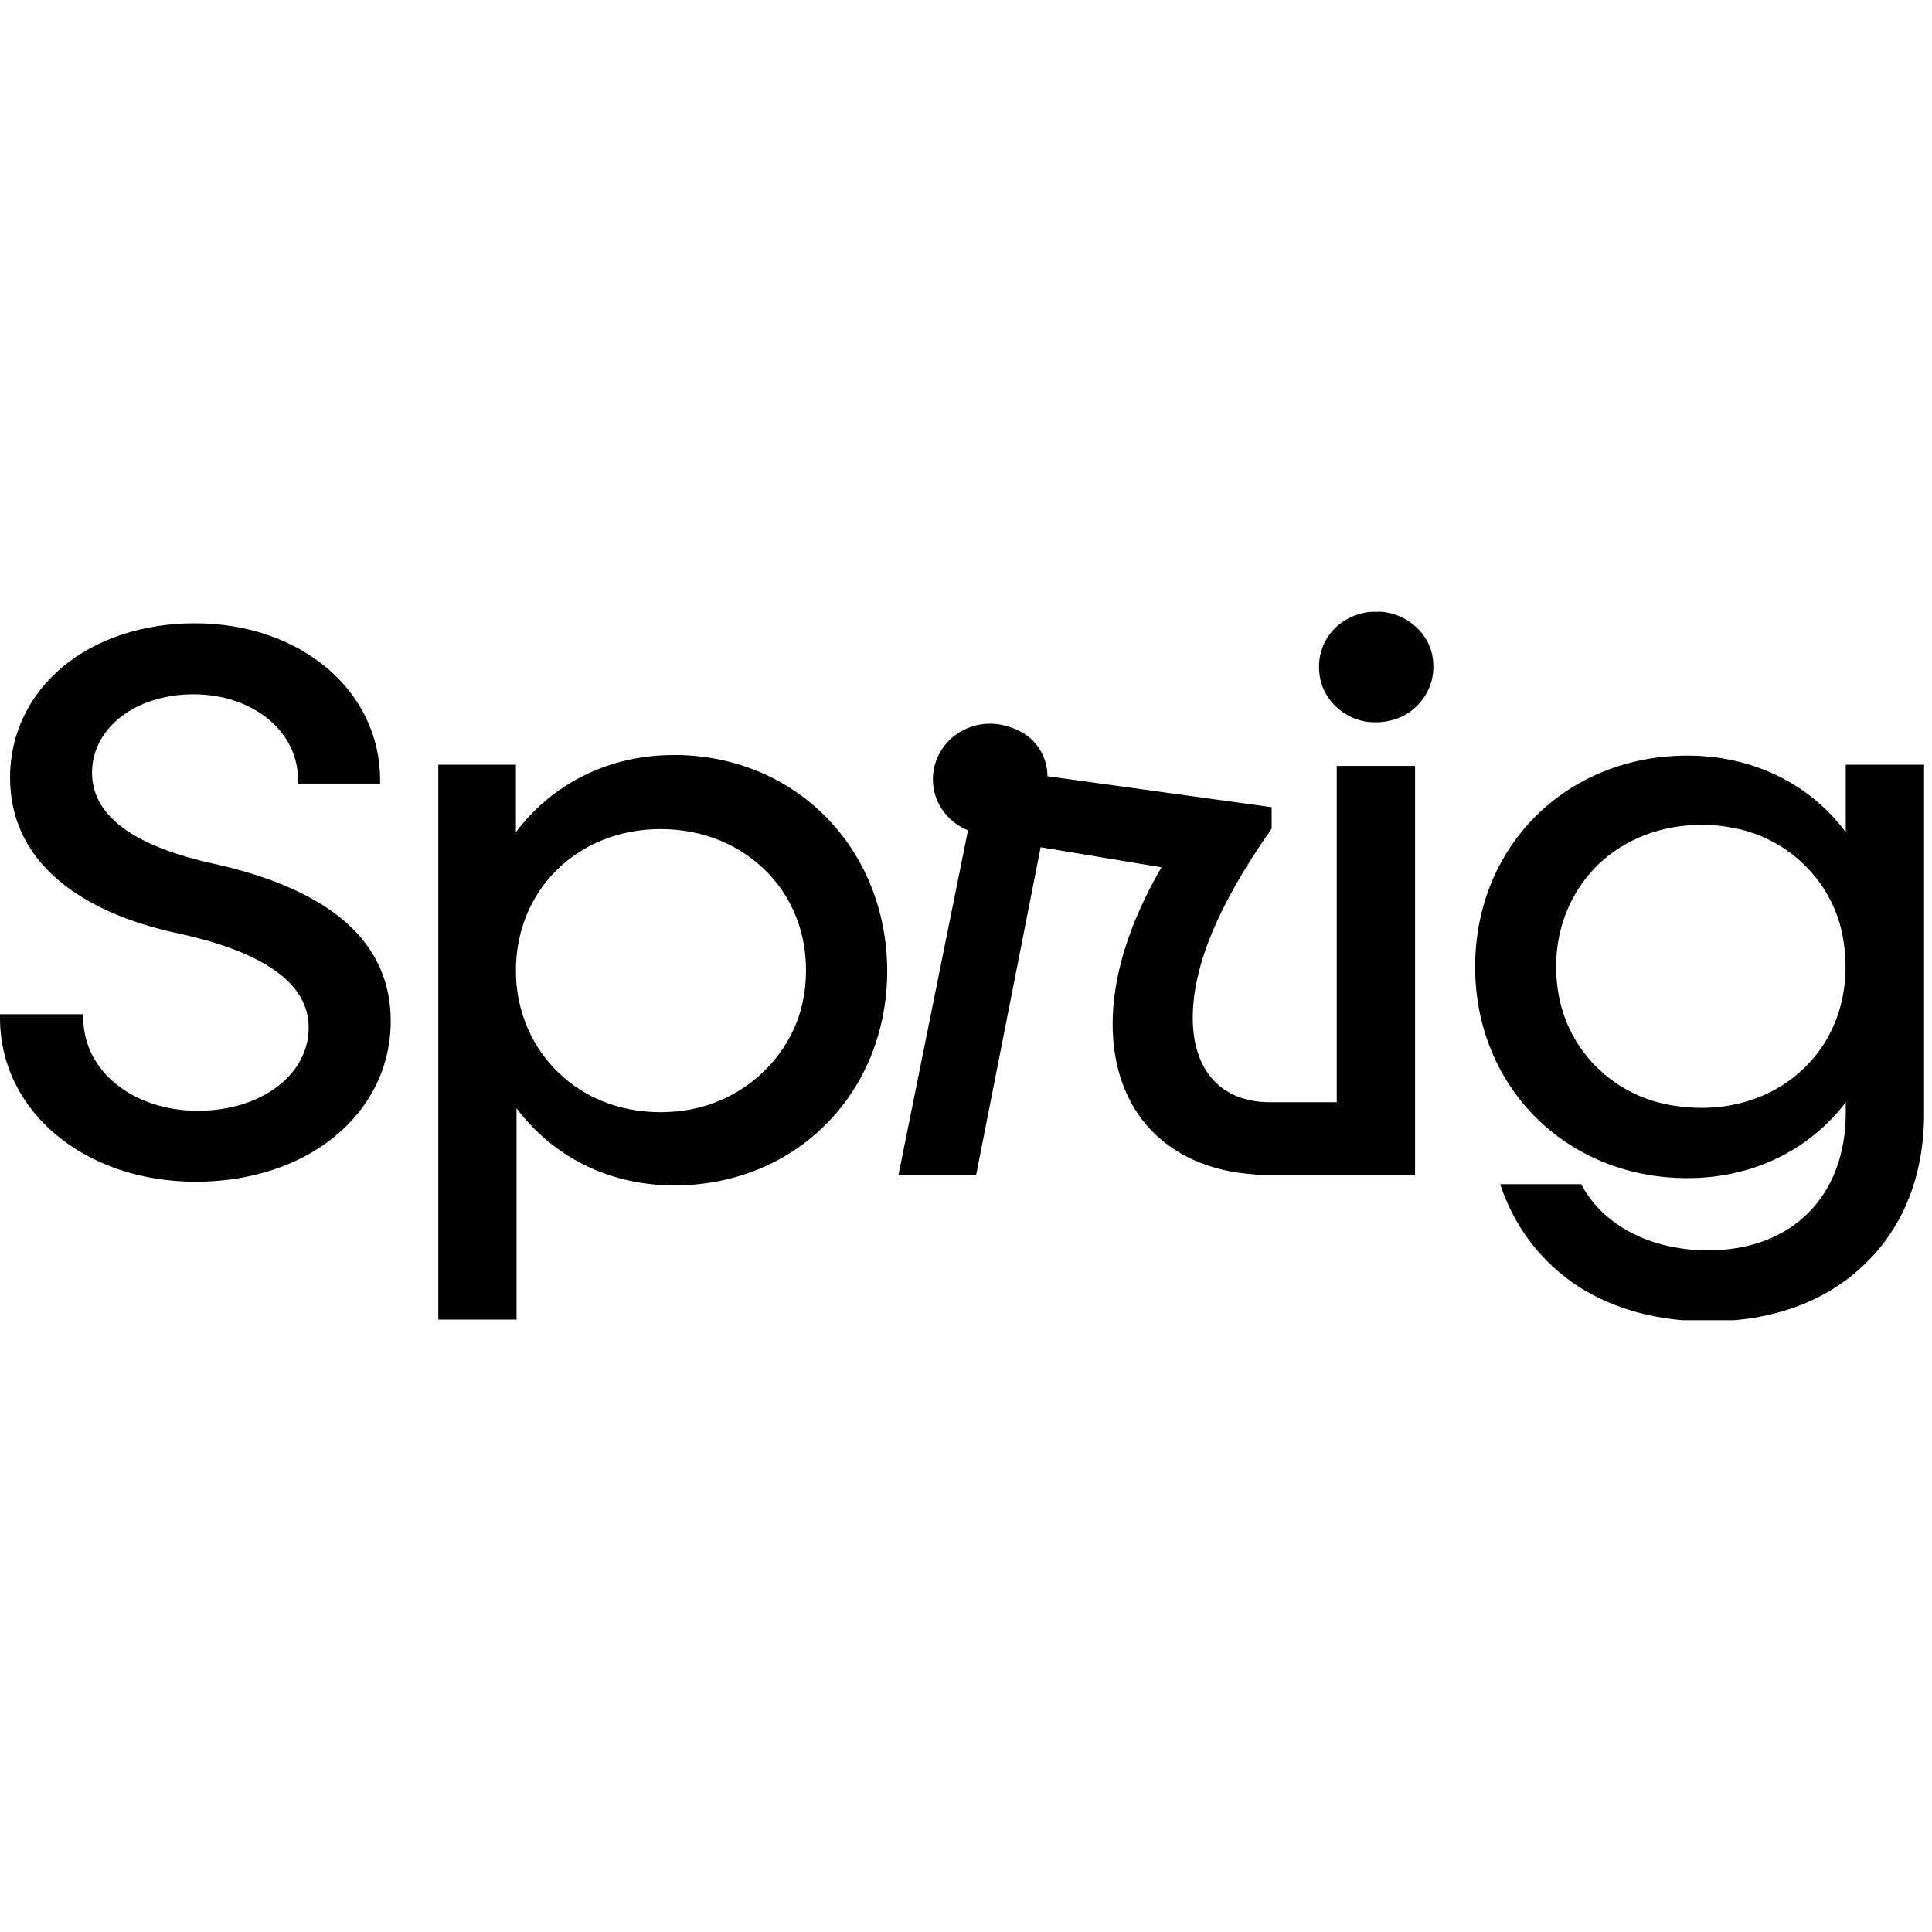 <svg width="30" height="30" viewBox="0 0 30 30" fill="none" xmlns="http://www.w3.org/2000/svg">
<g clip-path="url(#clip0_3471_296)">
<path d="M3.315 13.411C2.071 13.137 1.429 12.666 1.429 11.997C1.429 11.309 2.1 10.781 3.004 10.781C3.928 10.781 4.628 11.356 4.628 12.11V12.167H5.902V12.11C5.902 10.725 4.667 9.678 3.024 9.678C2.236 9.678 1.507 9.914 0.982 10.347C0.447 10.791 0.156 11.403 0.156 12.073C0.156 12.704 0.408 13.242 0.904 13.665C1.351 14.043 1.974 14.325 2.771 14.495C4.113 14.787 4.793 15.277 4.793 15.956C4.793 16.691 4.054 17.248 3.072 17.248C2.061 17.248 1.293 16.625 1.293 15.805V15.749H0V15.805C0 17.257 1.312 18.35 3.043 18.35C3.87 18.35 4.637 18.105 5.192 17.653C5.756 17.191 6.067 16.56 6.067 15.852C6.067 14.636 5.143 13.816 3.315 13.411V13.411ZM10.461 11.724C9.47 11.724 8.585 12.157 8.011 12.921V11.874H6.806V20.49H8.021V17.209C8.595 17.973 9.47 18.407 10.471 18.407C12.357 18.407 13.777 16.974 13.777 15.07C13.767 13.166 12.347 11.723 10.461 11.723V11.724ZM12.503 15.315C12.406 16.333 11.57 17.153 10.52 17.257C9.839 17.323 9.207 17.134 8.74 16.719C8.274 16.305 8.011 15.72 8.011 15.07C8.011 13.816 8.974 12.874 10.257 12.874C10.918 12.874 11.511 13.119 11.939 13.571C12.367 14.024 12.571 14.646 12.503 15.315V15.315ZM28.661 11.874V12.921C28.088 12.157 27.203 11.733 26.202 11.733C24.325 11.733 22.906 13.138 22.906 15.013C22.906 16.88 24.325 18.294 26.202 18.294C27.203 18.294 28.088 17.869 28.661 17.115V17.276C28.661 18.576 27.825 19.415 26.522 19.415C25.647 19.415 24.909 19.038 24.568 18.416L24.549 18.388H23.295L23.324 18.473C23.547 19.095 23.956 19.613 24.5 19.971C25.055 20.33 25.754 20.518 26.522 20.518C27.514 20.518 28.35 20.216 28.953 19.632C29.556 19.057 29.877 18.247 29.877 17.295V11.874H28.661V11.874ZM27.981 16.616C27.466 17.097 26.727 17.294 25.959 17.163C25.035 17.012 24.316 16.286 24.189 15.362C24.082 14.617 24.316 13.911 24.821 13.42C25.239 13.024 25.803 12.808 26.425 12.808C26.571 12.808 26.707 12.817 26.853 12.845C27.777 12.987 28.516 13.732 28.632 14.655C28.739 15.419 28.506 16.135 27.981 16.616ZM21.574 9.518C21.426 9.486 21.272 9.489 21.127 9.529C20.98 9.568 20.847 9.642 20.738 9.744C20.524 9.952 20.436 10.253 20.504 10.555C20.572 10.866 20.845 11.13 21.166 11.196C21.234 11.215 21.302 11.215 21.37 11.215C21.603 11.215 21.836 11.13 22.002 10.96C22.216 10.753 22.303 10.451 22.235 10.15C22.167 9.848 21.904 9.593 21.574 9.518H21.574ZM20.767 17.115H19.717C18.968 17.115 18.521 16.625 18.521 15.805C18.521 15.004 18.92 14.043 19.736 12.883L19.746 12.864V12.534L16.265 12.053C16.265 11.771 16.11 11.498 15.857 11.366C15.546 11.196 15.206 11.196 14.924 11.356C14.652 11.507 14.486 11.799 14.486 12.101C14.486 12.271 14.537 12.436 14.634 12.577C14.731 12.718 14.869 12.828 15.031 12.893L13.951 18.247H15.157L16.159 13.156L18.035 13.467C17.529 14.344 17.277 15.164 17.277 15.899C17.277 17.257 18.122 18.152 19.493 18.237V18.247H21.973V11.893H20.757V17.115H20.767V17.115Z" fill="black"/>
</g>
<defs>
<clipPath id="clip0_3471_296">
<rect width="30" height="11" fill="white" transform="translate(0 9.5)"/>
</clipPath>
</defs>
</svg>
